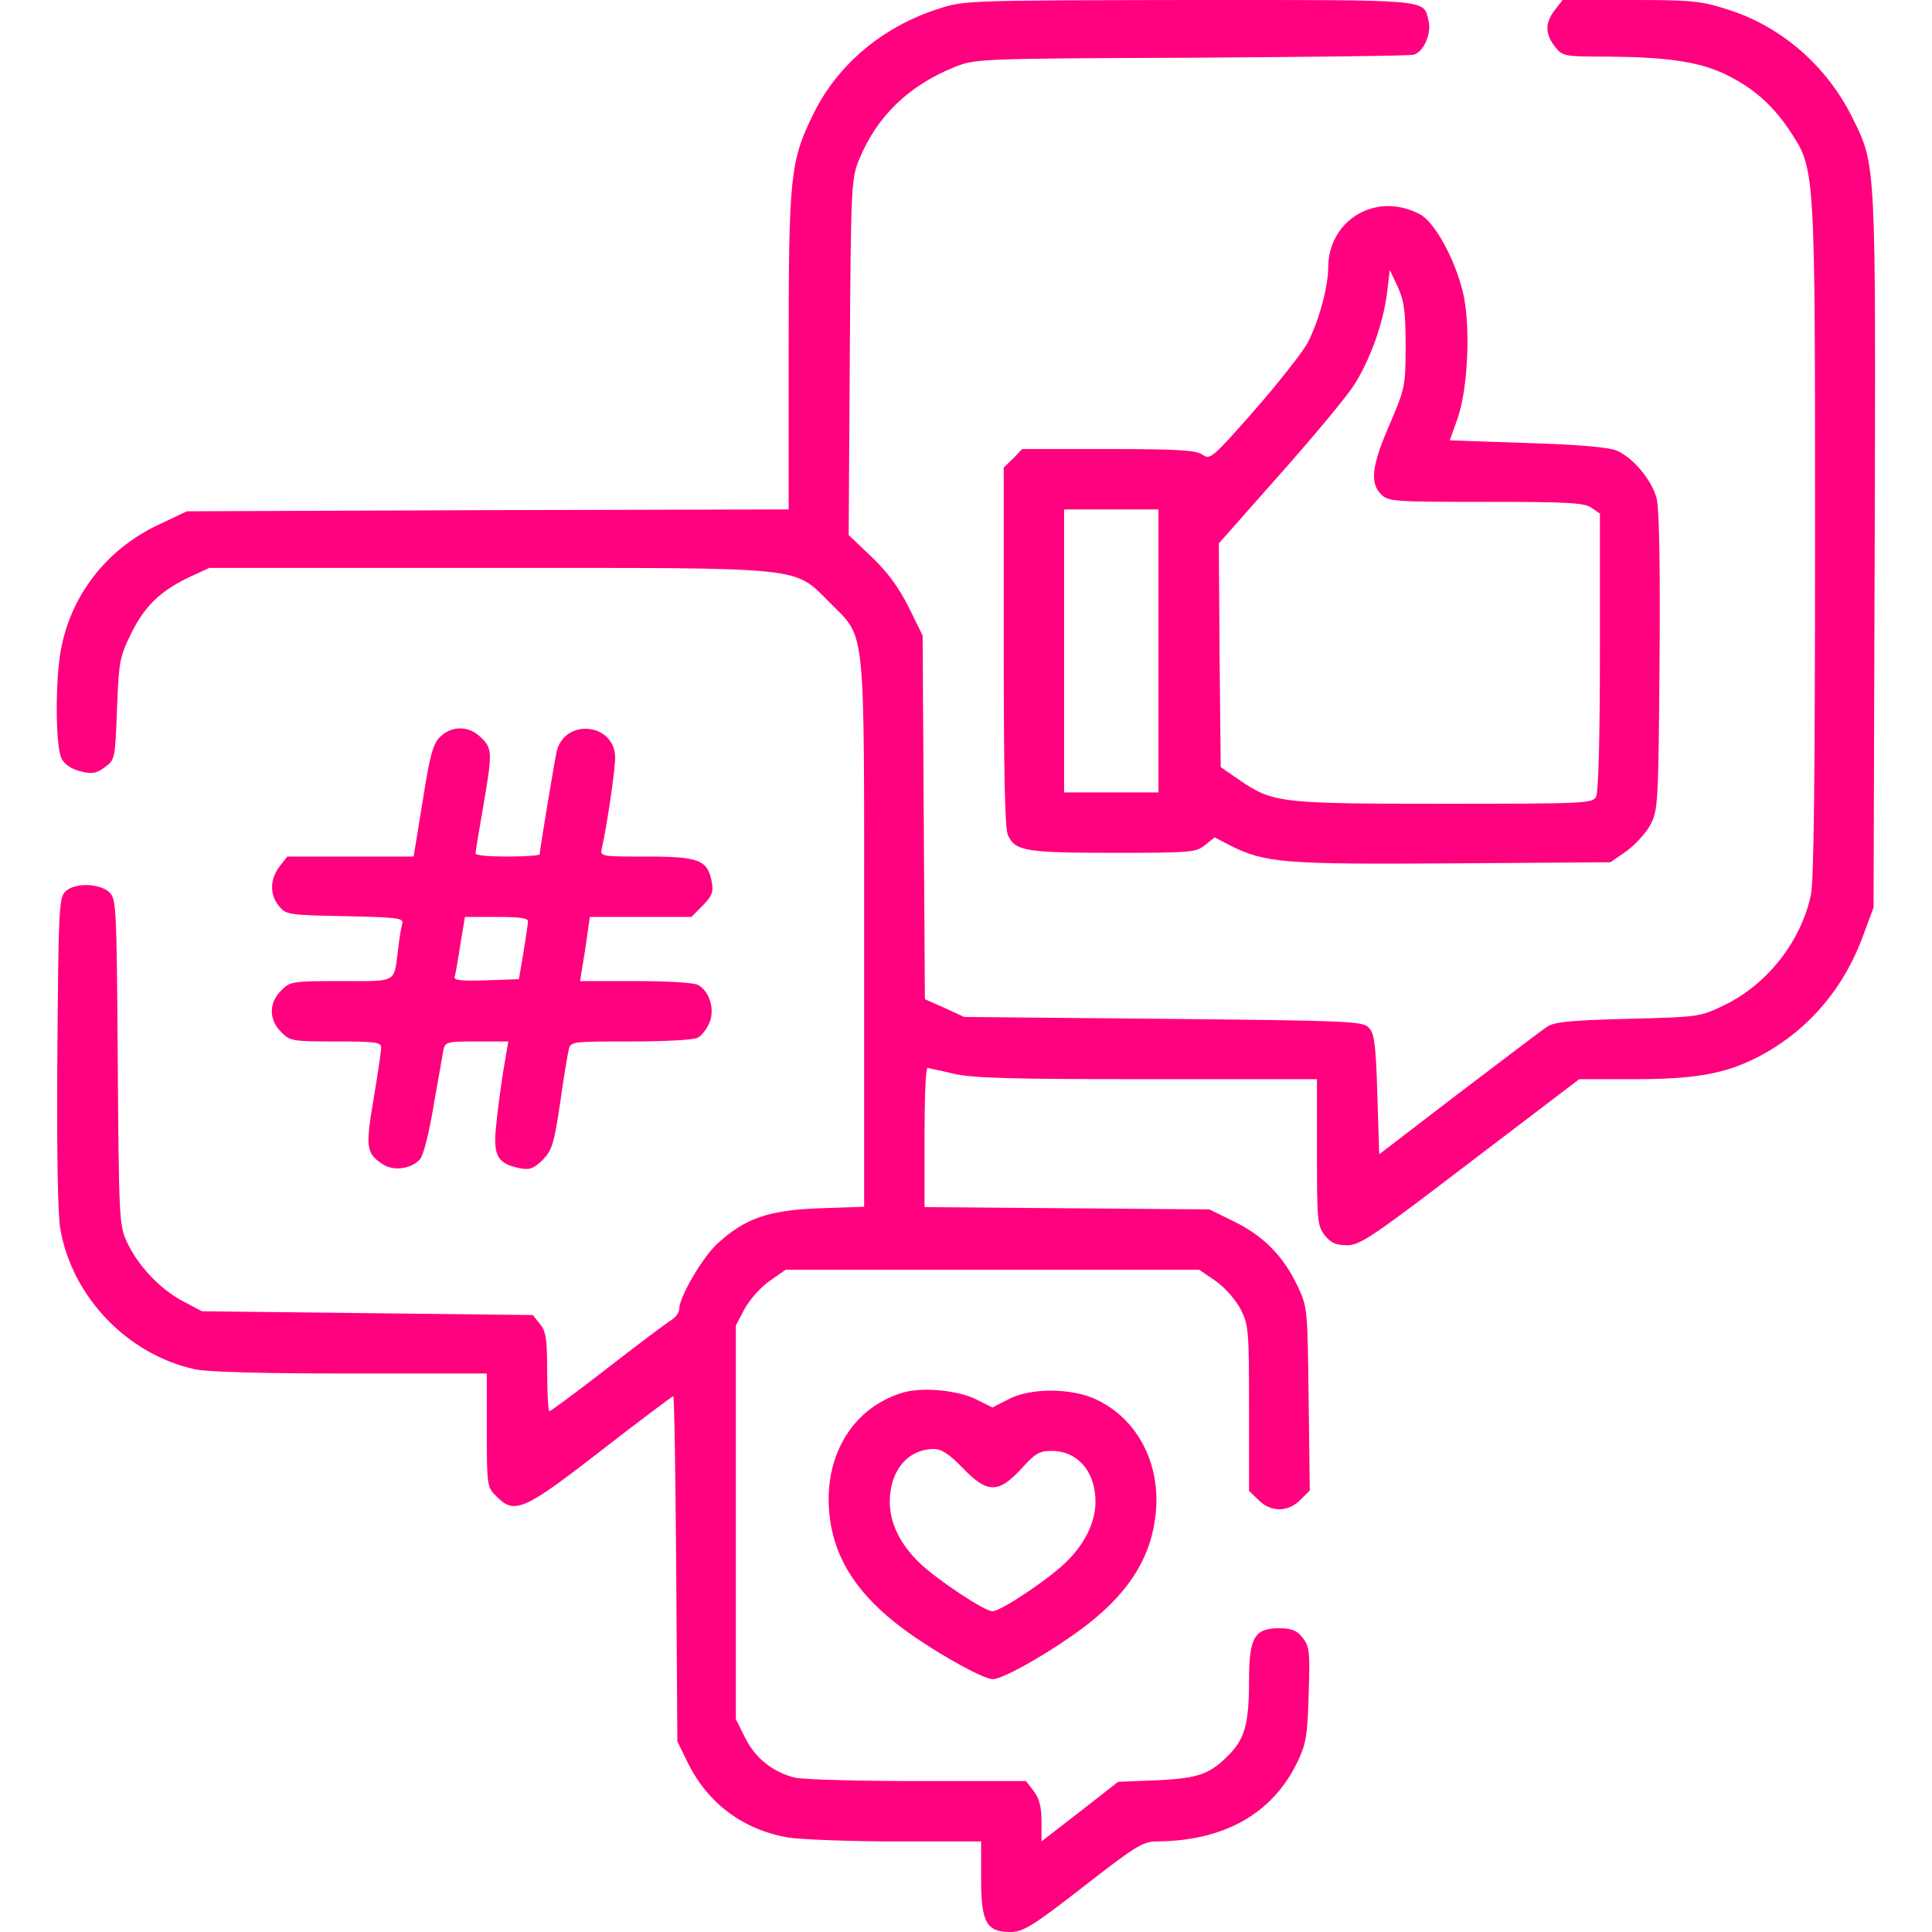 <svg xmlns="http://www.w3.org/2000/svg" width="100" height="100" viewBox="0 0 100 100" fill="none"><g clip-path="url(#clip0_874_1658)"><path d="M48.536 0.469C45.685 1.387 43.36 3.34 42.11 5.879C40.9 8.34 40.821 9.062 40.821 18.203V26.367L25.255 26.406L9.669 26.465L8.146 27.188C5.489 28.457 3.653 30.84 3.146 33.672C2.853 35.273 2.872 38.652 3.185 39.258C3.341 39.57 3.692 39.805 4.161 39.922C4.767 40.078 4.981 40.039 5.431 39.707C5.958 39.316 5.958 39.277 6.056 36.699C6.153 34.219 6.192 34.004 6.798 32.773C7.501 31.348 8.341 30.547 9.903 29.824L10.841 29.395H25.294C42.013 29.395 41.036 29.297 42.989 31.23C44.825 33.086 44.728 32.129 44.728 48.359V62.461L42.442 62.539C39.806 62.637 38.575 63.047 37.15 64.356C36.368 65.059 35.157 67.129 35.157 67.754C35.157 67.93 34.962 68.203 34.728 68.34C34.474 68.496 32.989 69.609 31.407 70.84C29.845 72.051 28.497 73.047 28.439 73.047C28.38 73.047 28.321 72.129 28.321 71.016C28.321 69.316 28.263 68.906 27.95 68.535L27.579 68.066L19.005 67.969L10.45 67.871L9.454 67.344C8.282 66.719 7.149 65.527 6.564 64.277C6.173 63.418 6.153 63.086 6.095 54.961C6.036 46.777 6.017 46.523 5.646 46.172C5.118 45.703 3.829 45.684 3.38 46.152C3.048 46.465 3.028 47.168 2.97 54.512C2.931 59.414 2.989 62.969 3.126 63.633C3.751 67.168 6.642 70.137 10.118 70.879C10.763 71.016 13.771 71.094 18.165 71.094H25.196V74.023C25.196 76.894 25.216 76.992 25.685 77.441C26.622 78.398 27.071 78.223 31.095 75.098C33.106 73.535 34.806 72.266 34.845 72.266C34.903 72.266 34.962 76.289 35.001 81.211L35.06 90.137L35.606 91.25C36.642 93.359 38.497 94.727 40.841 95.117C41.525 95.215 44.044 95.312 46.446 95.312H50.782V97.227C50.782 99.512 51.056 100 52.306 100C52.95 100 53.438 99.707 56.075 97.656C58.751 95.566 59.161 95.312 59.864 95.312C63.341 95.293 65.841 93.887 67.13 91.25C67.599 90.273 67.677 89.883 67.735 87.695C67.814 85.469 67.775 85.215 67.423 84.766C67.13 84.394 66.856 84.277 66.212 84.277C64.923 84.277 64.65 84.766 64.65 86.992C64.65 89.18 64.435 89.981 63.634 90.801C62.638 91.836 62.013 92.051 59.845 92.148L57.872 92.227L55.9 93.769L53.907 95.312V94.258C53.907 93.496 53.79 93.086 53.497 92.695L53.106 92.188H47.501C44.415 92.188 41.563 92.109 41.153 92.012C40.02 91.738 39.103 91.016 38.575 89.961L38.087 88.984V78.809V68.613L38.536 67.754C38.79 67.285 39.376 66.621 39.825 66.309L40.665 65.723H51.368H62.071L62.931 66.309C63.419 66.66 63.946 67.266 64.22 67.773C64.63 68.594 64.65 68.867 64.65 72.91V77.168L65.138 77.637C65.763 78.281 66.661 78.281 67.306 77.637L67.794 77.148L67.735 72.402C67.677 67.773 67.677 67.656 67.169 66.582C66.446 65.039 65.411 63.984 63.907 63.242L62.599 62.598L55.235 62.539L47.853 62.48V58.867C47.853 56.895 47.911 55.273 48.009 55.273C48.087 55.293 48.673 55.41 49.317 55.566C50.255 55.801 52.286 55.859 59.337 55.859H68.165V59.648C68.165 63.164 68.185 63.457 68.575 63.945C68.888 64.336 69.142 64.453 69.728 64.453C70.392 64.453 71.036 64.023 76.095 60.156L81.739 55.859H84.571C87.696 55.859 89.239 55.586 90.88 54.766C93.478 53.457 95.411 51.25 96.446 48.398L96.974 46.973L97.032 28.574C97.091 8.34 97.11 8.574 95.9 6.133C94.571 3.418 92.208 1.367 89.415 0.488C88.009 0.039 87.56 -7.62939e-06 84.376 -7.62939e-06H80.88L80.489 0.508C79.962 1.172 79.962 1.758 80.489 2.422C80.88 2.91 80.939 2.93 83.165 2.93C86.192 2.949 87.833 3.184 89.142 3.77C90.626 4.453 91.681 5.352 92.579 6.68C93.966 8.77 93.946 8.359 93.946 27.91C93.946 40.039 93.888 45.605 93.731 46.328C93.224 48.711 91.485 50.938 89.278 52.012C87.989 52.637 87.97 52.637 84.278 52.734C81.29 52.812 80.45 52.891 80.079 53.145C79.806 53.32 77.755 54.883 75.489 56.602L71.388 59.746L71.29 56.641C71.212 54.004 71.134 53.477 70.841 53.184C70.528 52.852 69.747 52.832 60.196 52.734L49.903 52.637L48.888 52.168L47.872 51.719L47.813 42.305L47.755 32.891L47.032 31.426C46.525 30.41 45.938 29.609 45.118 28.828L43.927 27.695L43.985 18.477C44.044 9.551 44.063 9.238 44.474 8.242C45.392 6.016 47.032 4.434 49.395 3.477C50.47 3.047 50.606 3.027 61.622 2.988C67.755 2.949 72.95 2.891 73.165 2.832C73.673 2.715 74.103 1.738 73.946 1.094C73.653 -0.059 74.278 -7.62939e-06 61.563 -7.62939e-06C49.981 0.02 49.903 0.02 48.536 0.469Z" fill="#FF007F"></path><path d="M71.172 10.743C69.746 11.056 68.75 12.325 68.75 13.809C68.75 14.864 68.242 16.7 67.656 17.794C67.363 18.302 66.133 19.864 64.902 21.27C62.754 23.712 62.637 23.809 62.246 23.536C61.914 23.302 60.996 23.243 57.363 23.243H52.91L52.441 23.731L51.953 24.2V33.477C51.953 39.864 52.012 42.911 52.168 43.224C52.539 44.044 53.066 44.142 57.598 44.142C61.602 44.142 61.895 44.122 62.363 43.751L62.871 43.341L63.652 43.751C65.469 44.669 66.445 44.747 75.195 44.688L83.359 44.63L84.199 44.044C84.648 43.712 85.215 43.106 85.43 42.677C85.82 41.934 85.84 41.563 85.898 34.22C85.938 29.2 85.879 26.29 85.742 25.782C85.488 24.825 84.512 23.673 83.672 23.321C83.262 23.145 81.641 23.009 79.043 22.93L75.039 22.794L75.43 21.7C75.996 20.138 76.133 16.72 75.703 15.059C75.273 13.341 74.258 11.524 73.535 11.114C72.793 10.704 71.934 10.567 71.172 10.743ZM72.754 17.872C72.754 19.962 72.734 20.079 71.934 21.954C70.996 24.102 70.898 25.001 71.484 25.587C71.856 25.958 72.129 25.977 76.914 25.977C81.152 25.977 82.012 26.017 82.383 26.29L82.812 26.583V33.712C82.812 38.263 82.734 40.977 82.617 41.231C82.422 41.583 82.129 41.602 74.727 41.602C66.231 41.602 65.879 41.563 64.121 40.352L63.184 39.708L63.125 33.907L63.086 28.126L66.231 24.571C67.969 22.618 69.688 20.548 70.078 19.942C70.918 18.634 71.602 16.72 71.797 15.138L71.934 13.966L72.344 14.845C72.676 15.567 72.754 16.114 72.754 17.872ZM59.961 33.692V41.017H57.52H55.078V33.692V26.368H57.52H59.961V33.692Z" fill="#FF007F"></path><path d="M22.776 38.144C22.405 38.516 22.249 39.101 21.878 41.465L21.409 44.336H18.148H14.866L14.476 44.844C13.968 45.488 13.948 46.308 14.437 46.894C14.788 47.344 14.925 47.363 17.874 47.422C20.608 47.48 20.901 47.519 20.823 47.812C20.765 47.988 20.667 48.574 20.608 49.121C20.374 50.918 20.608 50.781 17.659 50.781C15.12 50.781 15.003 50.801 14.554 51.269C13.909 51.894 13.909 52.793 14.554 53.418C15.003 53.887 15.14 53.906 17.386 53.906C19.417 53.906 19.73 53.945 19.73 54.219C19.73 54.394 19.554 55.586 19.339 56.875C18.909 59.375 18.948 59.707 19.827 60.273C20.374 60.625 21.292 60.508 21.741 60C21.917 59.804 22.21 58.633 22.444 57.226C22.679 55.879 22.913 54.59 22.952 54.336C23.05 53.926 23.148 53.906 24.69 53.906H26.311L26.038 55.508C25.901 56.406 25.726 57.695 25.667 58.398C25.53 59.844 25.765 60.234 26.917 60.469C27.425 60.566 27.62 60.488 28.089 60.039C28.577 59.531 28.675 59.199 28.987 57.129C29.163 55.84 29.378 54.59 29.436 54.336C29.534 53.906 29.593 53.906 32.659 53.906C34.378 53.906 35.921 53.828 36.116 53.711C36.312 53.613 36.585 53.262 36.722 52.929C37.015 52.246 36.722 51.289 36.116 50.976C35.921 50.859 34.476 50.781 32.894 50.781H30.023L30.159 49.941C30.237 49.492 30.355 48.75 30.413 48.281L30.53 47.461H33.148H35.784L36.37 46.875C36.858 46.367 36.937 46.172 36.839 45.644C36.624 44.512 36.194 44.336 33.48 44.336C31.058 44.336 31.058 44.336 31.155 43.887C31.429 42.676 31.839 39.863 31.839 39.219C31.839 37.422 29.222 37.148 28.811 38.906C28.694 39.433 27.933 44.023 27.933 44.219C27.933 44.277 27.19 44.336 26.273 44.336C25.355 44.336 24.612 44.277 24.612 44.179C24.612 44.101 24.788 43.027 25.003 41.797C25.491 38.945 25.491 38.75 24.905 38.183C24.3 37.558 23.382 37.539 22.776 38.144ZM27.327 47.695C27.327 47.832 27.21 48.554 27.093 49.316L26.858 50.683L25.14 50.742C23.831 50.781 23.46 50.742 23.538 50.547C23.577 50.41 23.714 49.648 23.831 48.867L24.065 47.461H25.706C26.898 47.461 27.347 47.519 27.327 47.695Z" fill="#FF007F"></path><path d="M46.7 72.09C44.024 72.91 42.52 75.547 42.969 78.691C43.301 80.996 44.669 82.891 47.305 84.707C48.965 85.84 50.938 86.914 51.387 86.914C51.837 86.914 53.751 85.879 55.43 84.707C58.047 82.91 59.415 81.035 59.766 78.75C60.215 75.977 58.965 73.438 56.661 72.402C55.391 71.836 53.321 71.836 52.208 72.422L51.368 72.852L50.547 72.441C49.59 71.953 47.696 71.777 46.7 72.09ZM49.825 75.977C51.094 77.305 51.68 77.305 52.852 76.035C53.575 75.234 53.79 75.098 54.434 75.098C55.821 75.098 56.758 76.25 56.7 77.852C56.661 78.887 56.094 79.981 55.137 80.898C54.219 81.777 51.797 83.398 51.368 83.398C50.958 83.398 48.516 81.777 47.598 80.898C46.583 79.922 46.055 78.828 46.055 77.734C46.055 76.133 46.973 75.019 48.321 75C48.731 75 49.102 75.234 49.825 75.977Z" fill="#FF007F"></path></g><defs><clipPath id="clip0_874_1658"><rect width="100" height="100" fill="white"></rect></clipPath></defs></svg>